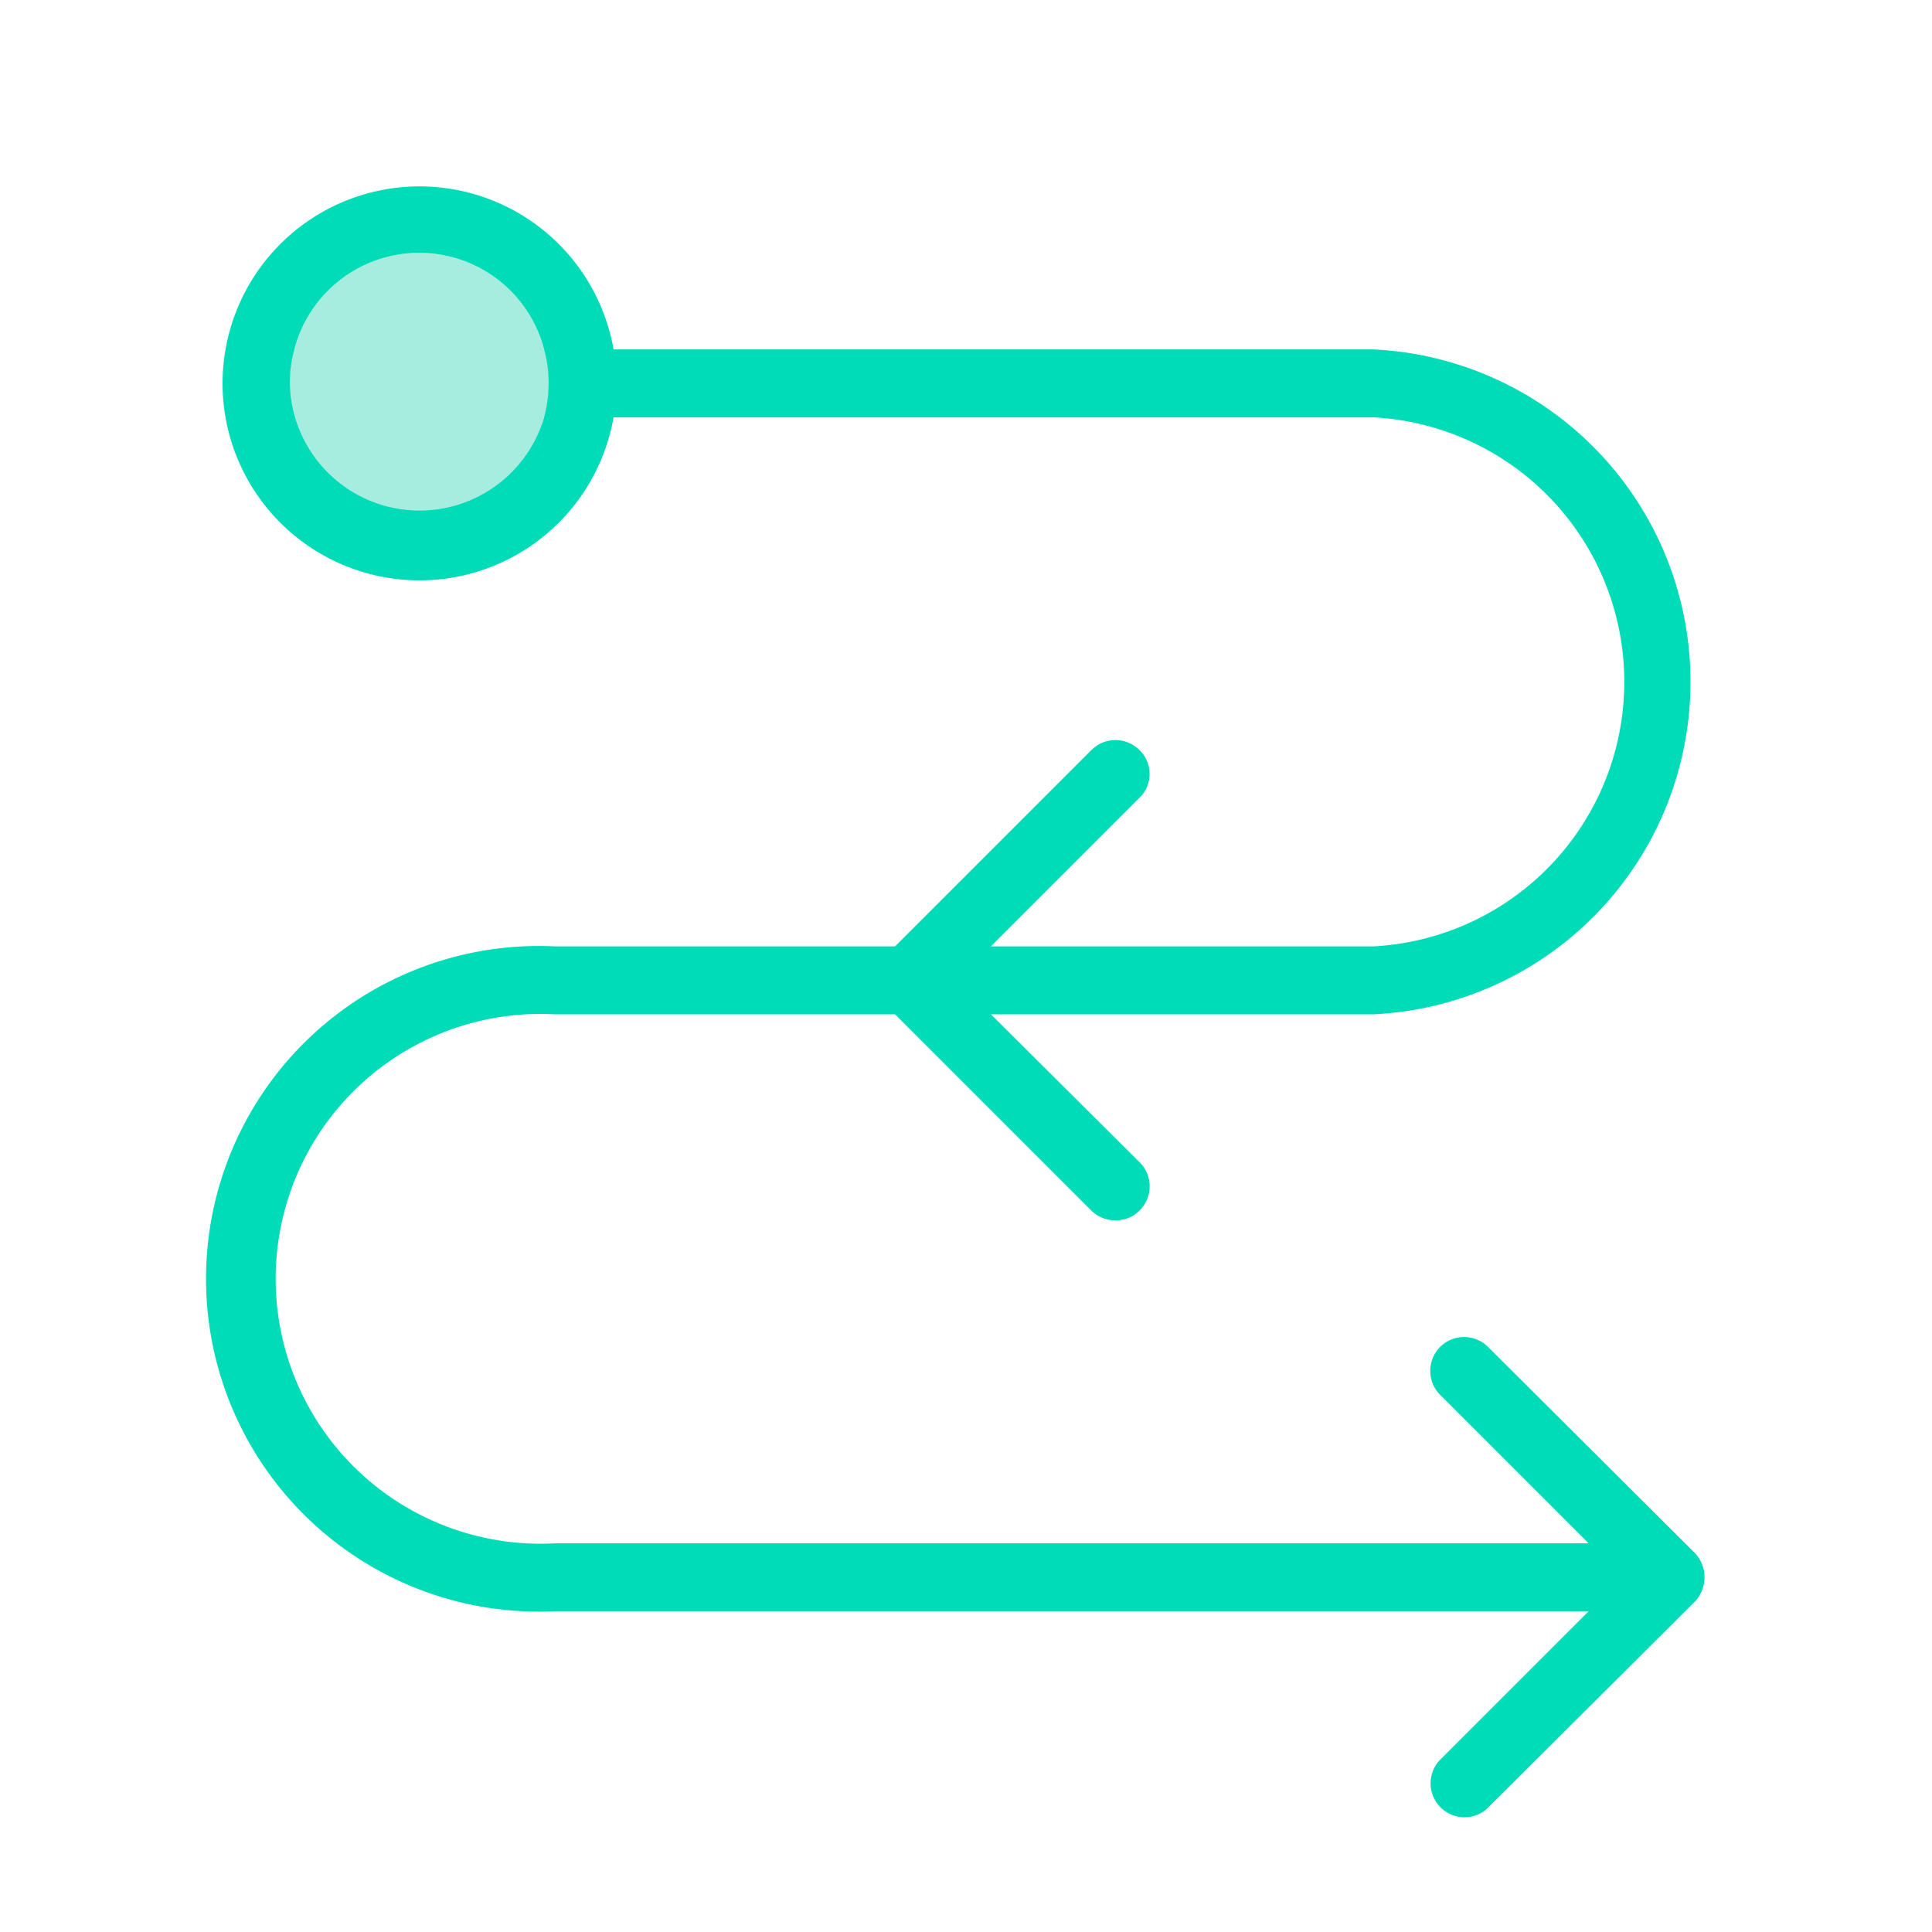 <svg id="Layer_1" data-name="Layer 1" xmlns="http://www.w3.org/2000/svg" viewBox="0 0 256 256"><defs><style>.cls-1{fill:#00dbb8;}.cls-2{fill:#a6eddf;}</style></defs><path class="cls-1" d="M34.4,55.3h-.5V50.8A23,23,0,0,0,34.4,55.3Z"/><path class="cls-1" d="M72.7,50.8a17.4,17.4,0,0,1-.6,4.5H39a17.4,17.4,0,0,1-.6-4.5,16.3,16.3,0,0,1,.6-4.5H72.1A16.3,16.3,0,0,1,72.7,50.8Z"/><path class="cls-2" d="M72.7,50.8A17.1,17.1,0,0,1,55.5,67.9,17.2,17.2,0,0,1,39,55.3a17.4,17.4,0,0,1-.6-4.5,16.3,16.3,0,0,1,.6-4.5,17.1,17.1,0,0,1,33.1,0A16.3,16.3,0,0,1,72.7,50.8Z"/><path class="cls-1" d="M197.2,178.5a4.5,4.5,0,0,0-6.4,0,4.5,4.5,0,0,0,0,6.3l19.7,19.7H73.5a35.1,35.1,0,1,1,0-70.1h45.1l26,26a4.5,4.5,0,0,0,3.2,1.3,4.4,4.4,0,0,0,3.2-1.3,4.5,4.5,0,0,0,0-6.4l-19.7-19.6H182a44.1,44.1,0,0,0,0-88.1H81.3a26.1,26.1,0,1,0,0,9H182a35.1,35.1,0,0,1,0,70.1H131.3L151,105.7a4.4,4.4,0,0,0,0-6.3,4.5,4.5,0,0,0-6.4,0l-26,26H73.5a44.1,44.1,0,1,0,0,88.1h137l-19.7,19.7a4.5,4.5,0,0,0,3.2,7.6,4.4,4.4,0,0,0,3.2-1.3l27.4-27.3a4.7,4.7,0,0,0,0-6.4ZM72.1,55.3a17.2,17.2,0,0,1-33.7-4.5,16.3,16.3,0,0,1,.6-4.5,17.1,17.1,0,0,1,33.1,0,16.3,16.3,0,0,1,.6,4.5A17.4,17.4,0,0,1,72.1,55.3Z"/></svg>